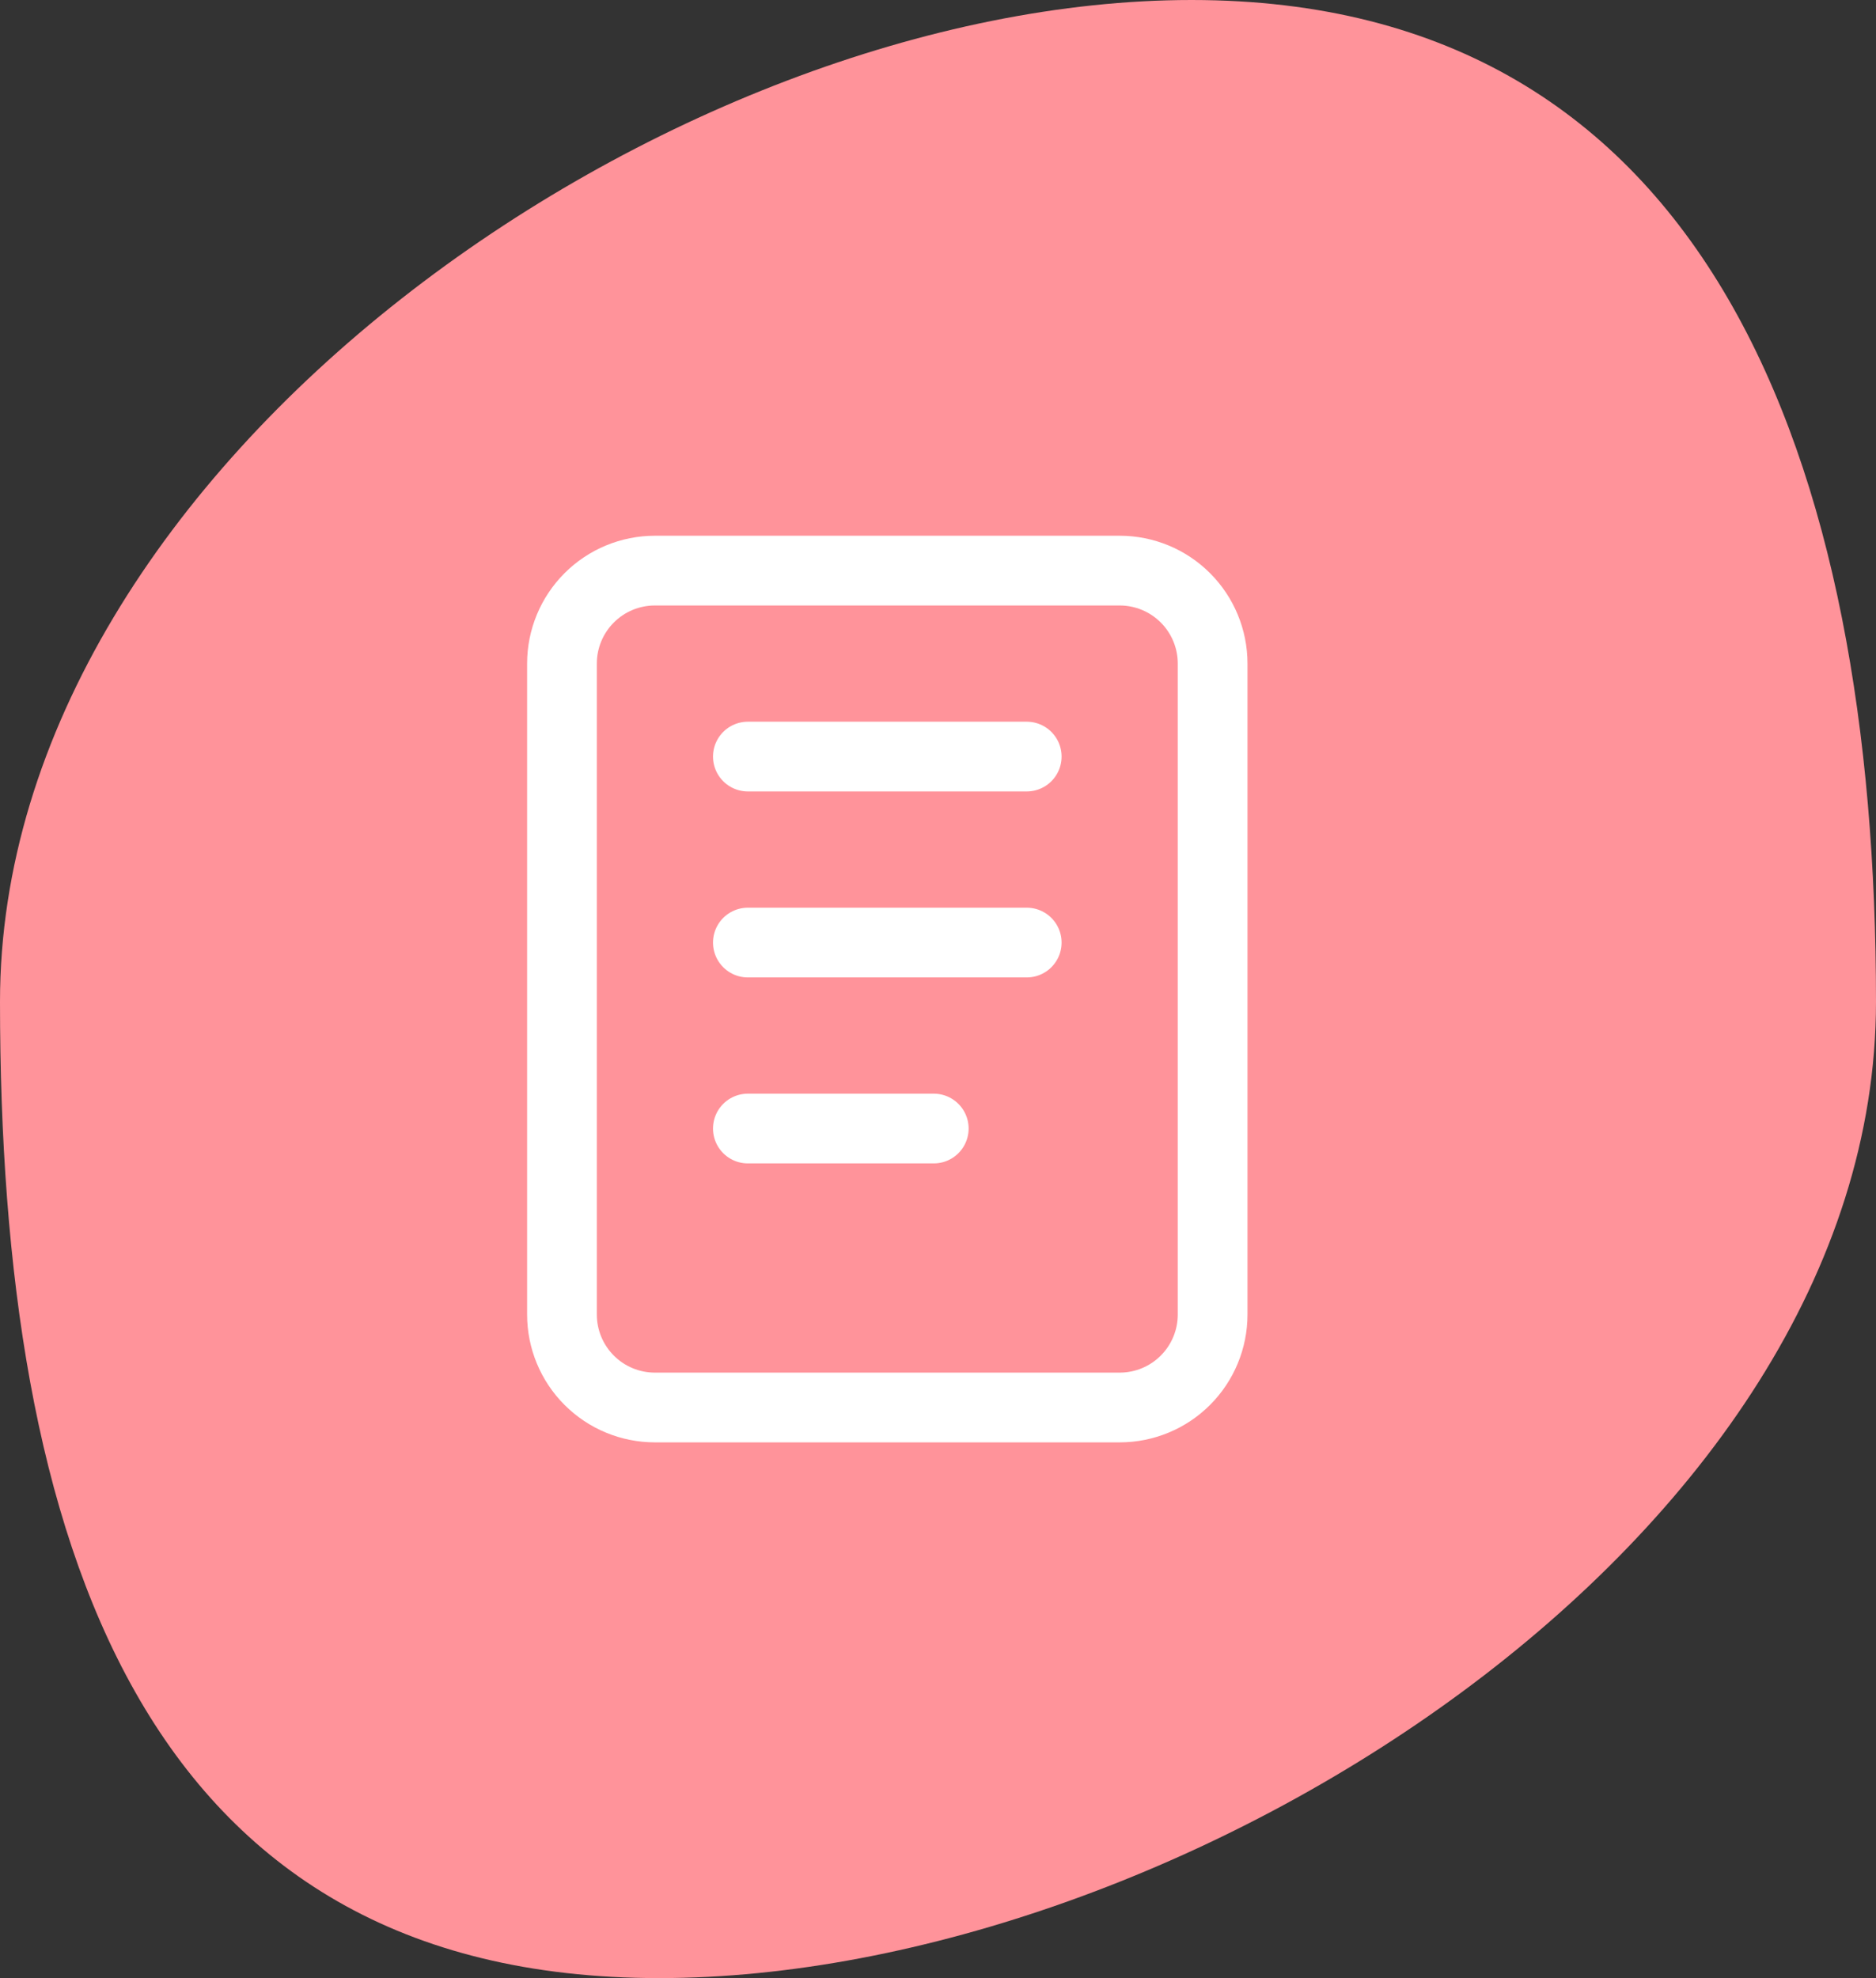 <svg width="74" height="78" viewBox="0 0 74 78" fill="none" xmlns="http://www.w3.org/2000/svg">
<rect x="0" y="0" width="74" height="78" fill="#333333" stroke="none"/>
<path d="M74 39.5C74 60.763 46.434 78 26 78C5.565 78 0 60.763 0 39.5C0 18.237 26.566 0 47 0C67.434 0 74 18.237 74 39.5Z" fill="#FF939A"/>
<g clip-path="url(#clip0_51_9)">
<path d="M22.167 26.167C22.167 25.194 22.553 24.262 23.241 23.574C23.928 22.886 24.861 22.5 25.833 22.5H44.167C45.139 22.5 46.072 22.886 46.759 23.574C47.447 24.262 47.833 25.194 47.833 26.167V51.833C47.833 52.806 47.447 53.738 46.759 54.426C46.072 55.114 45.139 55.5 44.167 55.5H25.833C24.861 55.5 23.928 55.114 23.241 54.426C22.553 53.738 22.167 52.806 22.167 51.833V26.167Z" stroke="white" stroke-width="2.75" stroke-linecap="round" stroke-linejoin="round"/>
<path d="M29.5 29.833H40.5" stroke="white" stroke-width="2.75" stroke-linecap="round" stroke-linejoin="round"/>
<path d="M29.5 37.167H40.5" stroke="white" stroke-width="2.75" stroke-linecap="round" stroke-linejoin="round"/>
<path d="M29.5 44.5H36.833" stroke="white" stroke-width="2.75" stroke-linecap="round" stroke-linejoin="round"/>
</g>
<defs>
<clipPath id="clip0_51_9">
<rect width="44" height="44" fill="white" transform="translate(13 17)"/>
</clipPath>
</defs>
</svg>
